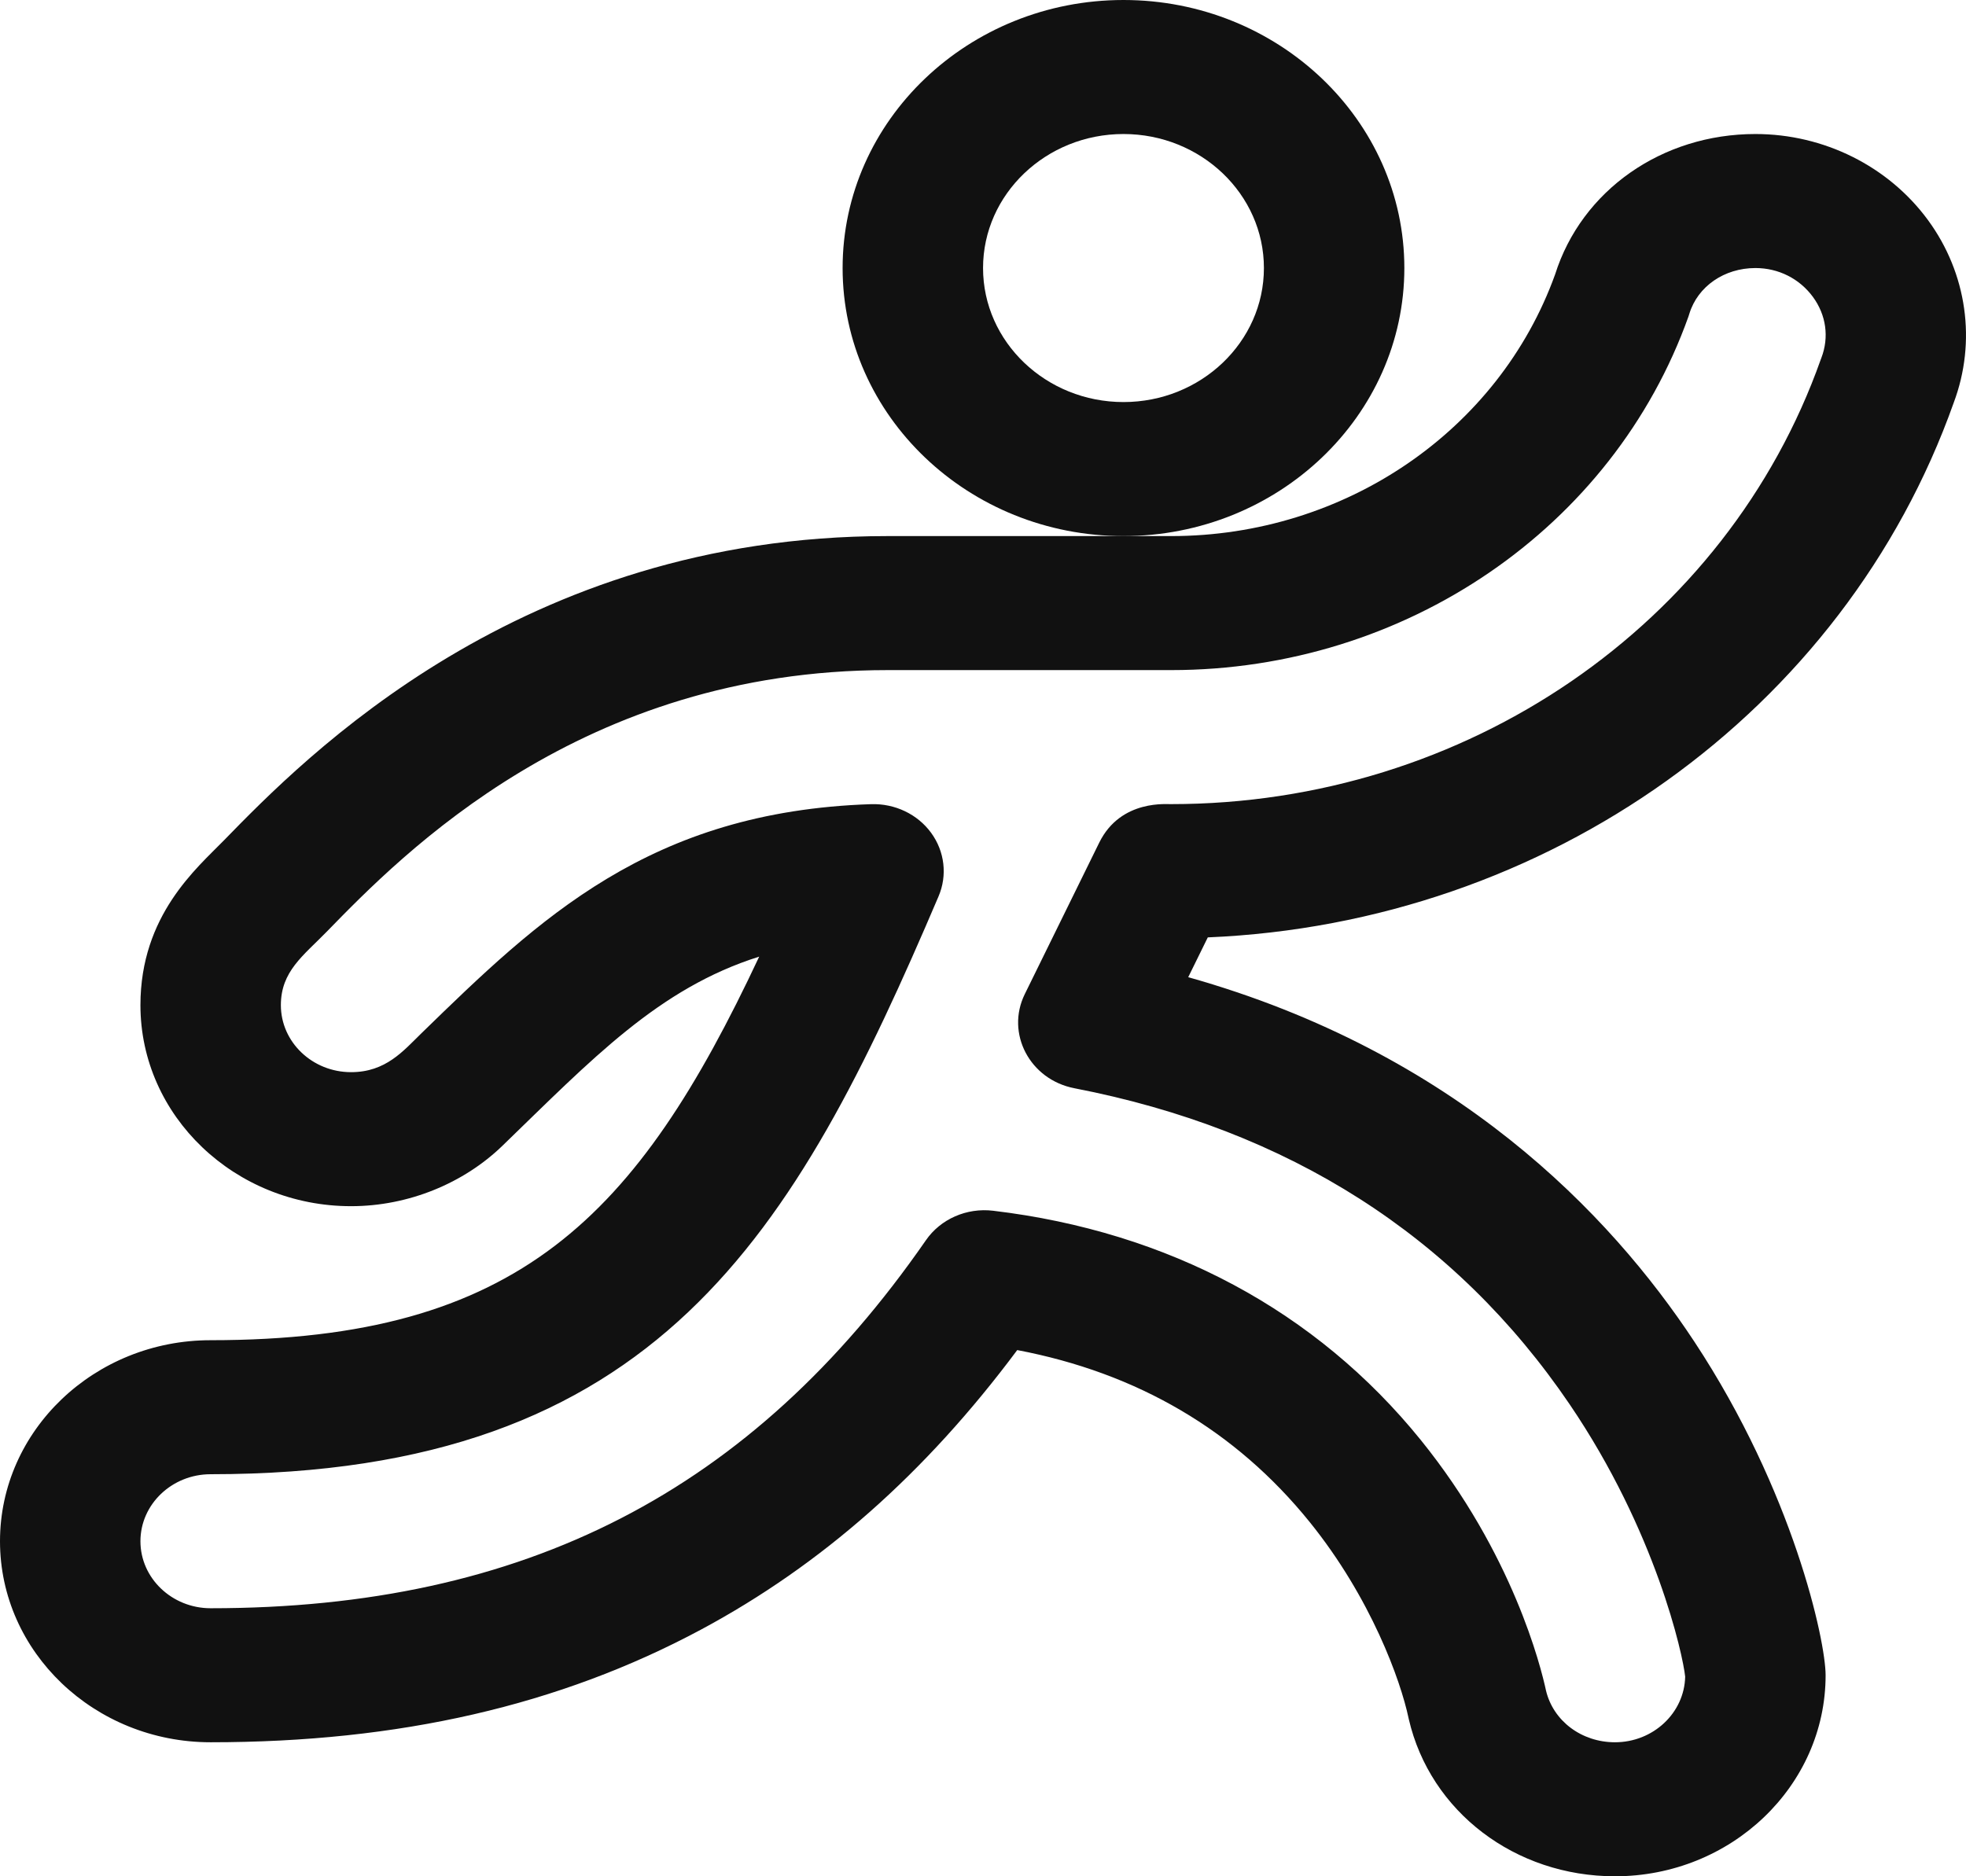 <svg width="44" height="42" viewBox="0 0 44 42" fill="none" xmlns="http://www.w3.org/2000/svg">
<path d="M4.714 39C8.934 39 12.523 38.175 15.687 36.479C18.389 35.03 20.712 32.978 22.766 30.221C25.457 30.732 27.655 32.022 29.308 34.066C30.687 35.771 31.349 37.627 31.523 38.454C31.525 38.465 31.527 38.475 31.53 38.485C32.011 40.555 33.909 42 36.144 42C38.743 42 40.858 39.981 40.858 37.5C40.858 36.728 40.135 33.39 37.92 30.032C36.028 27.163 32.57 23.556 26.593 21.874L27.031 20.983C34.624 20.664 41.268 15.937 43.725 9.015C44.239 7.646 44.024 6.119 43.148 4.925C42.263 3.72 40.82 3 39.287 3C37.195 3 35.398 4.261 34.804 6.143C33.541 9.648 30.092 12 26.212 12H19.863C11.647 12 6.824 16.951 5.008 18.815C4.408 19.431 3.143 20.487 3.143 22.5C3.143 24.981 5.258 27 7.857 27C9.145 27 10.377 26.485 11.239 25.653C13.244 23.713 14.739 22.123 16.991 21.414C14.258 27.238 11.607 30 4.714 30C2.115 30 0 32.019 0 34.5C0 36.981 2.115 39 4.714 39ZM4.714 33C14.717 33 17.776 27.639 21.005 20.065C21.206 19.594 21.143 19.058 20.838 18.641C20.533 18.224 20.027 17.984 19.495 18.001C14.534 18.164 12.057 20.574 9.436 23.125C9.026 23.524 8.636 24 7.857 24C6.991 24 6.286 23.327 6.286 22.5C6.286 21.744 6.786 21.395 7.31 20.858C9.017 19.105 13.016 15 19.864 15H26.212C31.447 15 36.099 11.819 37.789 7.084C37.796 7.063 37.803 7.042 37.809 7.021C37.997 6.41 38.59 6 39.287 6C39.803 6 40.272 6.236 40.574 6.646C40.87 7.05 40.94 7.547 40.764 8.008C40.76 8.018 40.756 8.029 40.752 8.04C38.644 13.997 32.8 18 26.212 18C26.167 18.011 25.088 17.871 24.601 18.863L22.935 22.253C22.504 23.131 23.047 24.167 24.046 24.36C28.843 25.288 32.572 27.669 35.13 31.436C37.06 34.278 37.664 37.037 37.715 37.532C37.697 38.344 36.999 39 36.144 39C35.398 39 34.765 38.526 34.601 37.846C34.487 37.314 33.861 34.785 31.796 32.232C29.459 29.344 26.151 27.57 22.227 27.102C21.634 27.031 21.051 27.287 20.722 27.763C16.827 33.383 11.741 36 4.714 36C3.848 36 3.143 35.327 3.143 34.5C3.143 33.673 3.848 33 4.714 33Z" fill="#111111"/>
<path d="M31.43 6C31.43 2.692 28.61 0 25.144 0C21.678 0 18.858 2.692 18.858 6C18.858 9.308 21.678 12 25.144 12C28.61 12 31.43 9.308 31.43 6ZM25.144 9C23.411 9 22.001 7.654 22.001 6C22.001 4.346 23.411 3 25.144 3C26.877 3 28.287 4.346 28.287 6C28.287 7.654 26.877 9 25.144 9Z" fill="#111111"/>
</svg>
